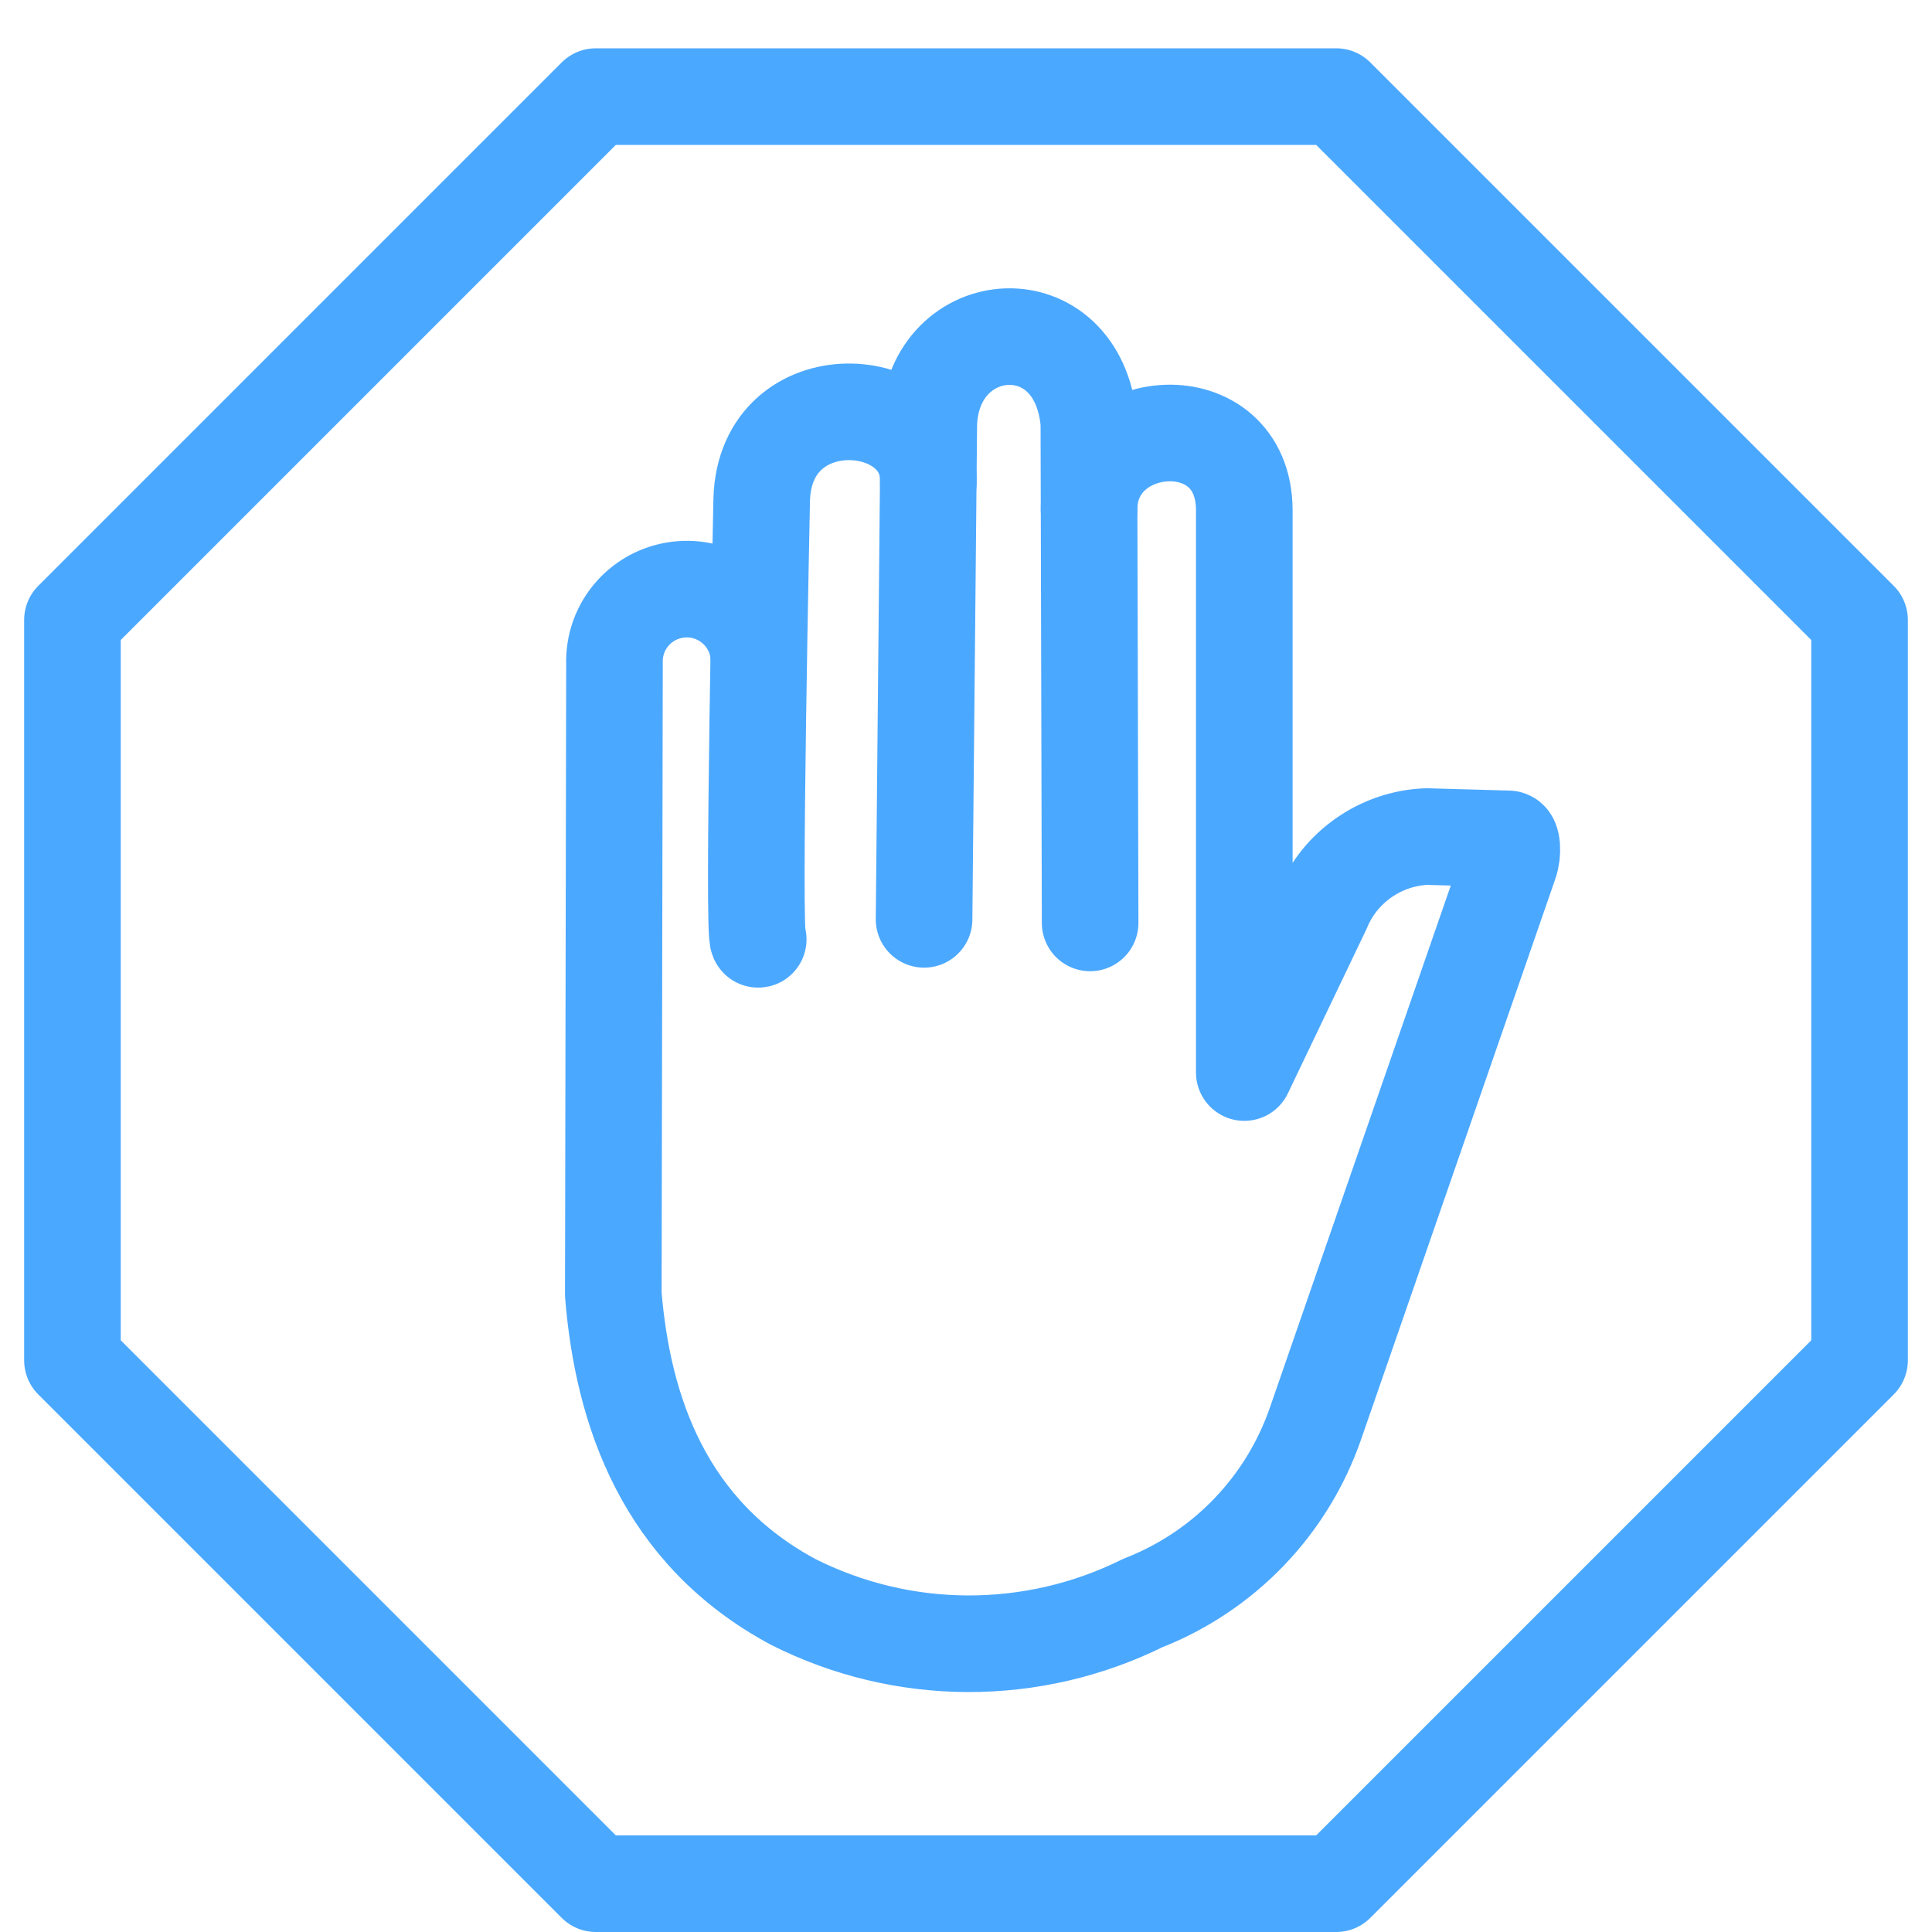 <?xml version="1.0" encoding="UTF-8"?> <svg xmlns="http://www.w3.org/2000/svg" width="20" height="20" viewBox="0 0 20 20" fill="none"><path d="M11.285 9.554L11.272 4.376C11.164 3.132 9.668 3.244 9.615 4.376L9.566 9.517" stroke="#4BA8FF" stroke-linecap="round" stroke-linejoin="round"></path><path d="M9.61 4.995C9.64 4.05 7.918 3.929 7.885 5.175C7.885 5.175 7.789 9.736 7.849 9.724" stroke="#4BA8FF" stroke-linecap="round" stroke-linejoin="round"></path><path d="M11.274 5.273C11.274 4.282 12.881 4.153 12.881 5.285V11.103L13.691 9.41C13.78 9.195 13.929 9.01 14.12 8.878C14.311 8.745 14.536 8.669 14.768 8.66L15.615 8.684C15.651 8.685 15.668 8.82 15.627 8.938L13.619 14.733C13.473 15.155 13.238 15.54 12.929 15.861C12.62 16.183 12.244 16.433 11.829 16.595C11.266 16.874 10.646 17.018 10.018 17.016C9.391 17.014 8.772 16.866 8.211 16.583C6.876 15.866 6.449 14.611 6.349 13.402L6.361 6.869C6.355 6.677 6.423 6.49 6.552 6.347C6.68 6.204 6.859 6.116 7.05 6.101C7.242 6.085 7.432 6.145 7.581 6.266C7.731 6.387 7.827 6.561 7.852 6.751" stroke="#4BA8FF" stroke-linecap="round" stroke-linejoin="round"></path><path d="M13.832 1H6.168L0.75 6.418V14.082L6.168 19.5H13.832L19.25 14.082V6.418L13.832 1Z" stroke="#4BA8FF" stroke-linecap="round" stroke-linejoin="round"></path></svg> 
